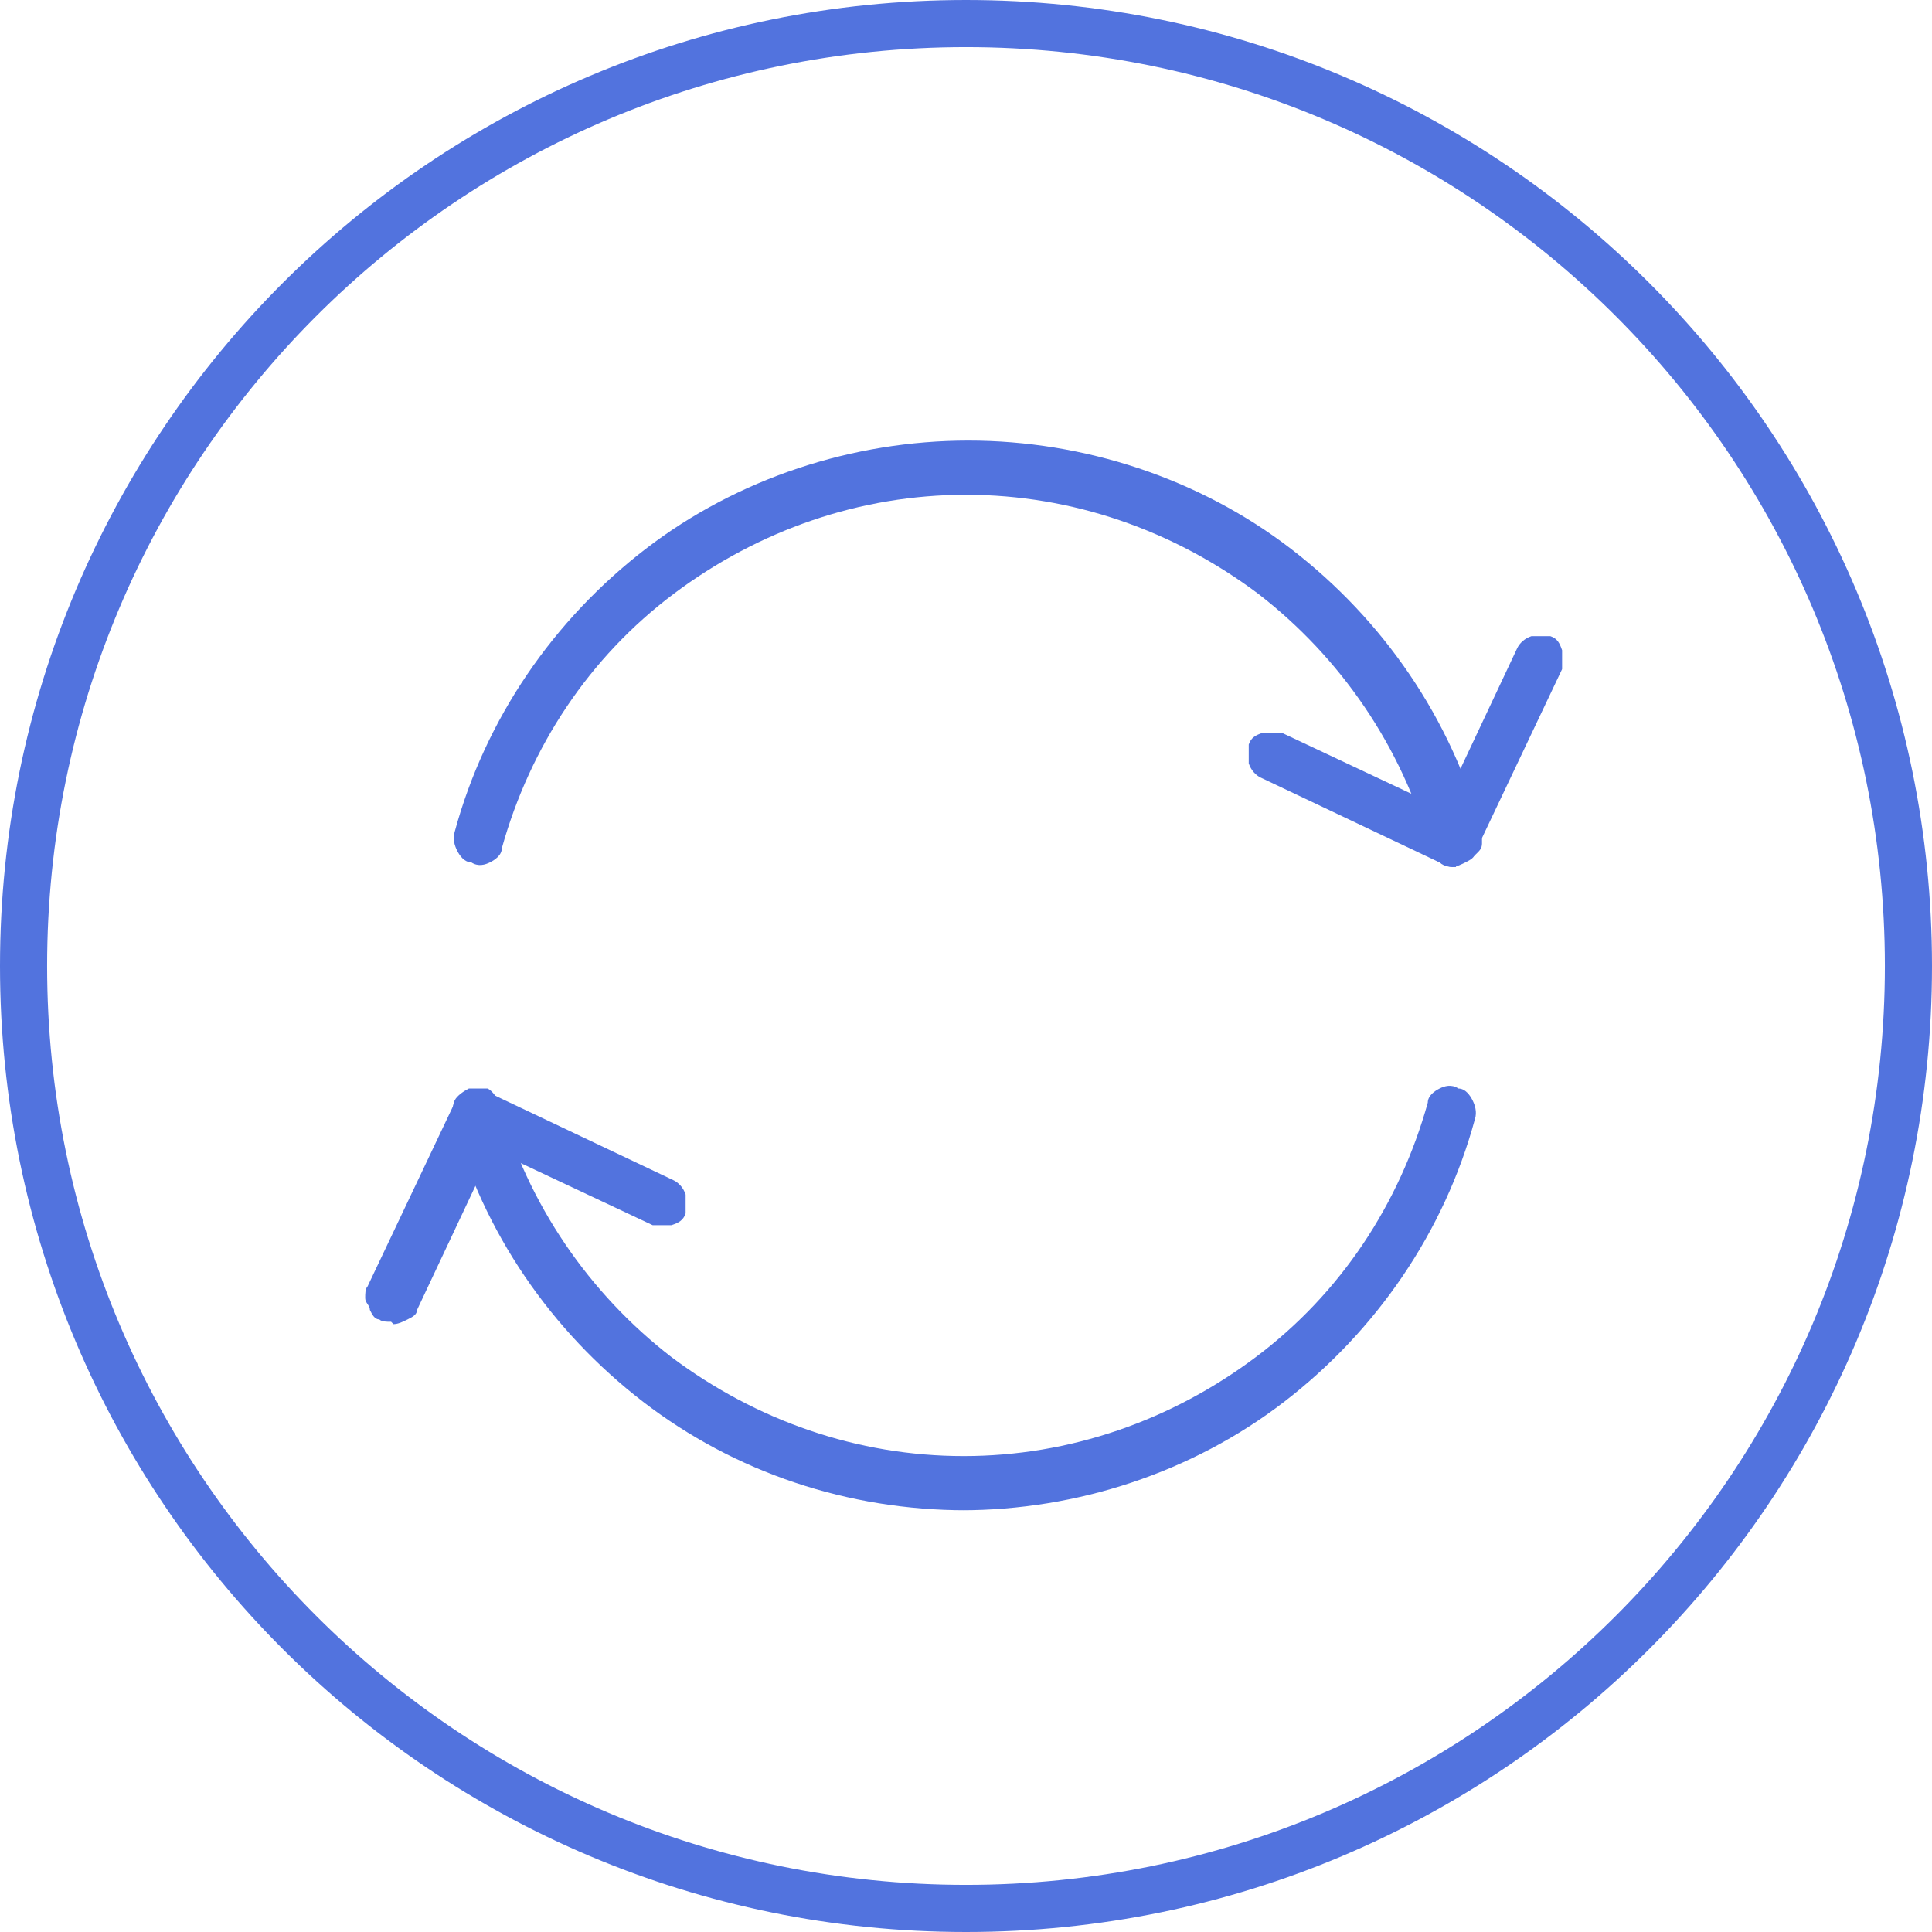 <svg xmlns="http://www.w3.org/2000/svg" viewBox="0 0 82 82"><defs><style>.cls-2{fill:#5273de}</style></defs><g id="Layer_1"><path d="M81 41c0 22.1-17.9 40-40 40S1 63.1 1 41 18.9 1 41 1s40 17.9 40 40Z" style="fill:none;stroke:#5273de;stroke-width:2px"/><path class="cls-2" d="M61.8 36.8c-.2 0-.5 0-.7-.2-.2-.1-.3-.3-.4-.6-1.2-4.3-3.8-8.1-7.3-10.8C49.8 22.5 45.5 21 41 21s-8.8 1.5-12.4 4.2c-3.6 2.7-6.1 6.5-7.3 10.8 0 .3-.3.5-.5.6-.2.1-.5.2-.8 0-.3 0-.5-.3-.6-.5-.1-.2-.2-.5-.1-.8 1.3-4.8 4.2-9 8.1-12 3.9-3 8.8-4.6 13.7-4.6s9.8 1.6 13.7 4.6c3.9 3 6.8 7.2 8.1 12v.5c0 .2-.1.3-.2.4-.1.1-.2.2-.4.3-.1 0-.3.1-.5.1ZM41 64.1c-5 0-9.8-1.6-13.7-4.6-3.9-3-6.8-7.2-8.1-12 0-.3 0-.6.1-.8s.4-.4.6-.5h.8c.2.1.4.4.5.6 1.2 4.3 3.8 8.1 7.3 10.8 3.6 2.7 7.9 4.2 12.4 4.2s8.8-1.5 12.4-4.2c3.6-2.7 6.1-6.5 7.3-10.8 0-.3.3-.5.5-.6.2-.1.5-.2.8 0 .3 0 .5.3.6.5s.2.5.1.8c-1.3 4.8-4.2 9-8.1 12-3.9 3-8.8 4.6-13.7 4.6Z"/><path class="cls-2" d="M61.8 36.8c-.2 0-.3 0-.5-.1L53.5 33c-.2-.1-.4-.3-.5-.6v-.8c.1-.3.3-.4.6-.5h.8l6.8 3.2 3.2-6.8c.1-.2.3-.4.6-.5h.8c.3.1.4.3.5.6v.8l-3.7 7.8c0 .2-.2.3-.4.4-.2.1-.4.2-.6.2ZM16.6 56.1c-.2 0-.4 0-.5-.1-.2 0-.3-.2-.4-.4 0-.2-.2-.3-.2-.5s0-.4.1-.5l3.7-7.8c0-.1.1-.2.3-.3.1 0 .2-.2.4-.2h.4c.1 0 .3 0 .4.1l7.8 3.7c.2.1.4.3.5.6v.8c-.1.3-.3.4-.6.5h-.8l-6.8-3.2-3.2 6.8c0 .2-.2.3-.4.4s-.4.2-.6.2Z"/></g></svg>
